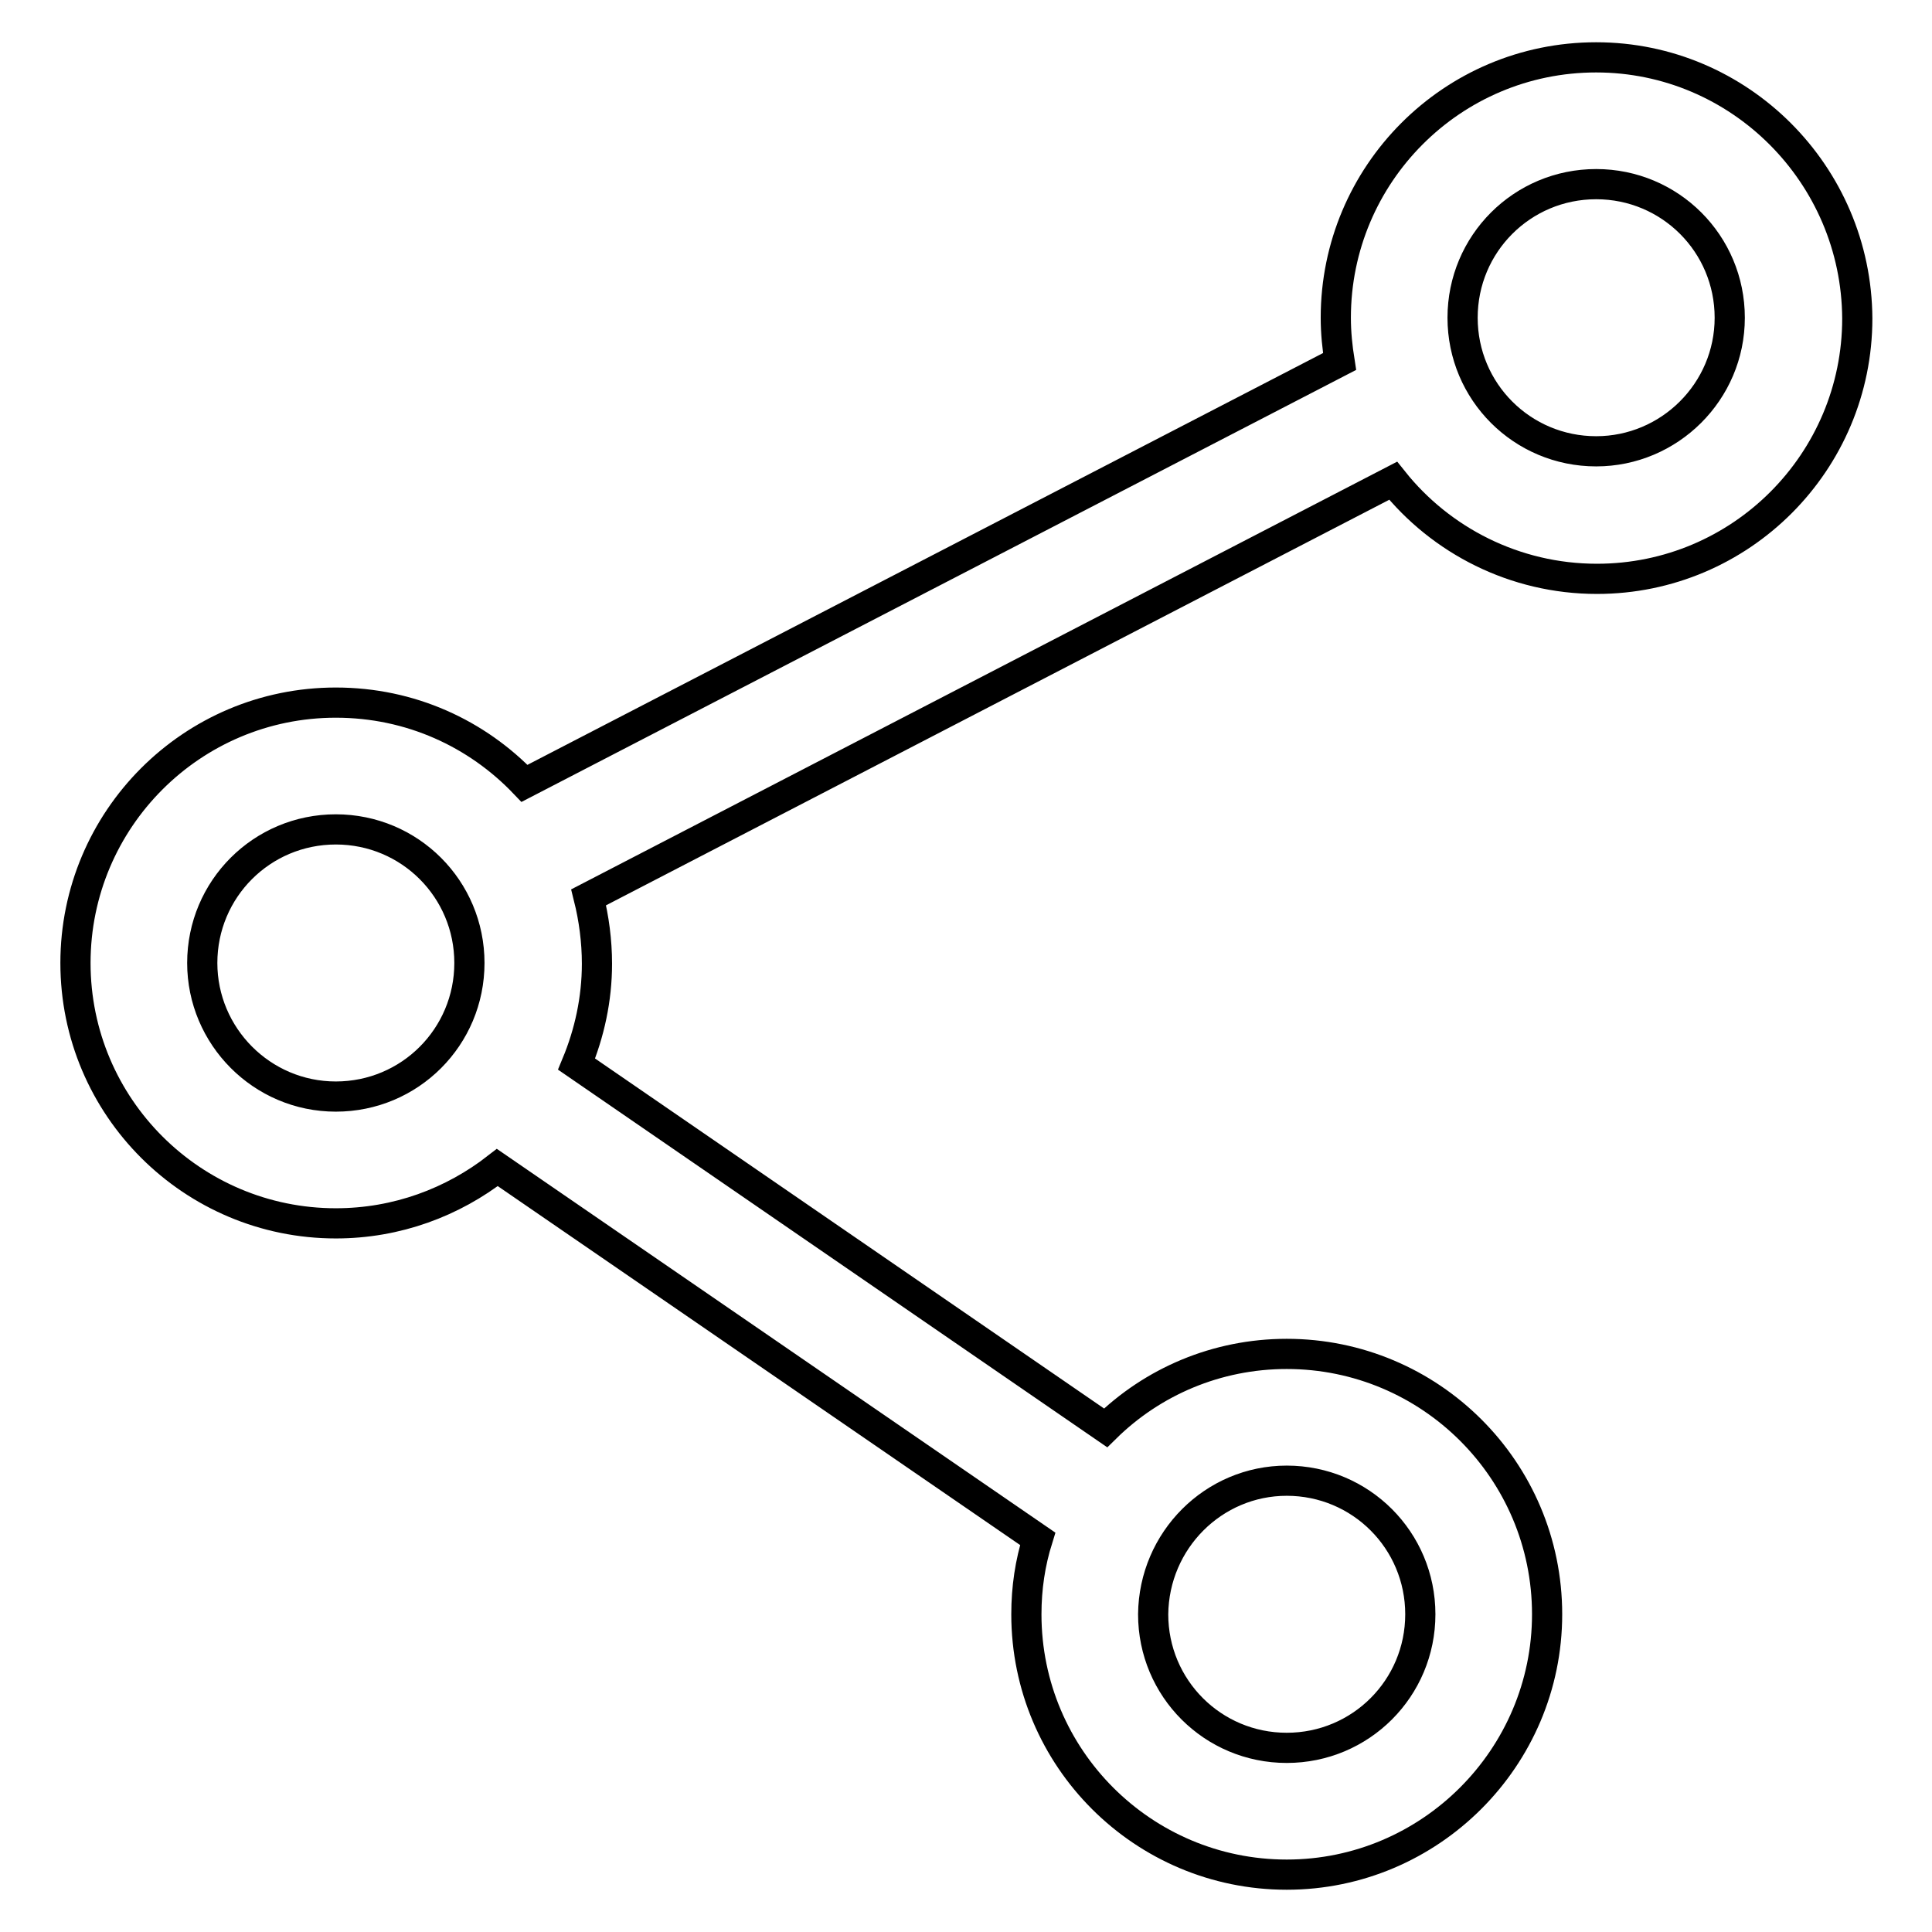<?xml version="1.0" encoding="utf-8"?>
<!-- Svg Vector Icons : http://www.onlinewebfonts.com/icon -->
<!DOCTYPE svg PUBLIC "-//W3C//DTD SVG 1.1//EN" "http://www.w3.org/Graphics/SVG/1.1/DTD/svg11.dtd">
<svg version="1.1" xmlns="http://www.w3.org/2000/svg" xmlns:xlink="http://www.w3.org/1999/xlink" x="0px" y="0px" viewBox="0 0 256 256" enable-background="new 0 0 256 256" xml:space="preserve">
<g> <path stroke-width="4" fill-opacity="0" stroke="#000000"  d="M211.5,7.6c-19.1,0-34.5,15.5-34.5,34.5c0,2,0.2,3.9,0.5,5.8l-108,55.9c-6.3-6.6-15.1-10.7-25-10.7 c-19.1,0-34.5,15.5-34.5,34.5c0,19.1,15.5,34.5,34.5,34.5c8.1,0,15.5-2.8,21.4-7.4l71.6,49.2c-1,3.2-1.5,6.5-1.5,10 c0,19.1,15.5,34.5,34.5,34.5s34.5-15.5,34.5-34.5c0-19.1-15.5-34.5-34.5-34.5c-9.3,0-17.8,3.7-24,9.8l-70.1-48.2 c1.7-4.1,2.7-8.6,2.7-13.3c0-3-0.4-6-1.1-8.8l106.6-55.2c6.3,7.9,16.1,13,27,13c19.1,0,34.5-15.5,34.5-34.5 C246,23.1,230.5,7.6,211.5,7.6z M26.8,127.6c0-9.8,7.9-17.7,17.7-17.7c9.8,0,17.7,7.9,17.7,17.7c0,9.8-7.9,17.7-17.7,17.7 S26.8,137.3,26.8,127.6z M170.5,196.2c9.8,0,17.7,7.9,17.7,17.7c0,9.8-7.9,17.7-17.7,17.7c-9.8,0-17.7-7.9-17.7-17.7 C152.9,204.1,160.8,196.2,170.5,196.2z M211.5,59.8c-9.8,0-17.7-7.9-17.7-17.7c0-9.8,7.9-17.7,17.7-17.7c9.8,0,17.7,7.9,17.7,17.7 C229.2,51.9,221.2,59.8,211.5,59.8z"/></g>
</svg>